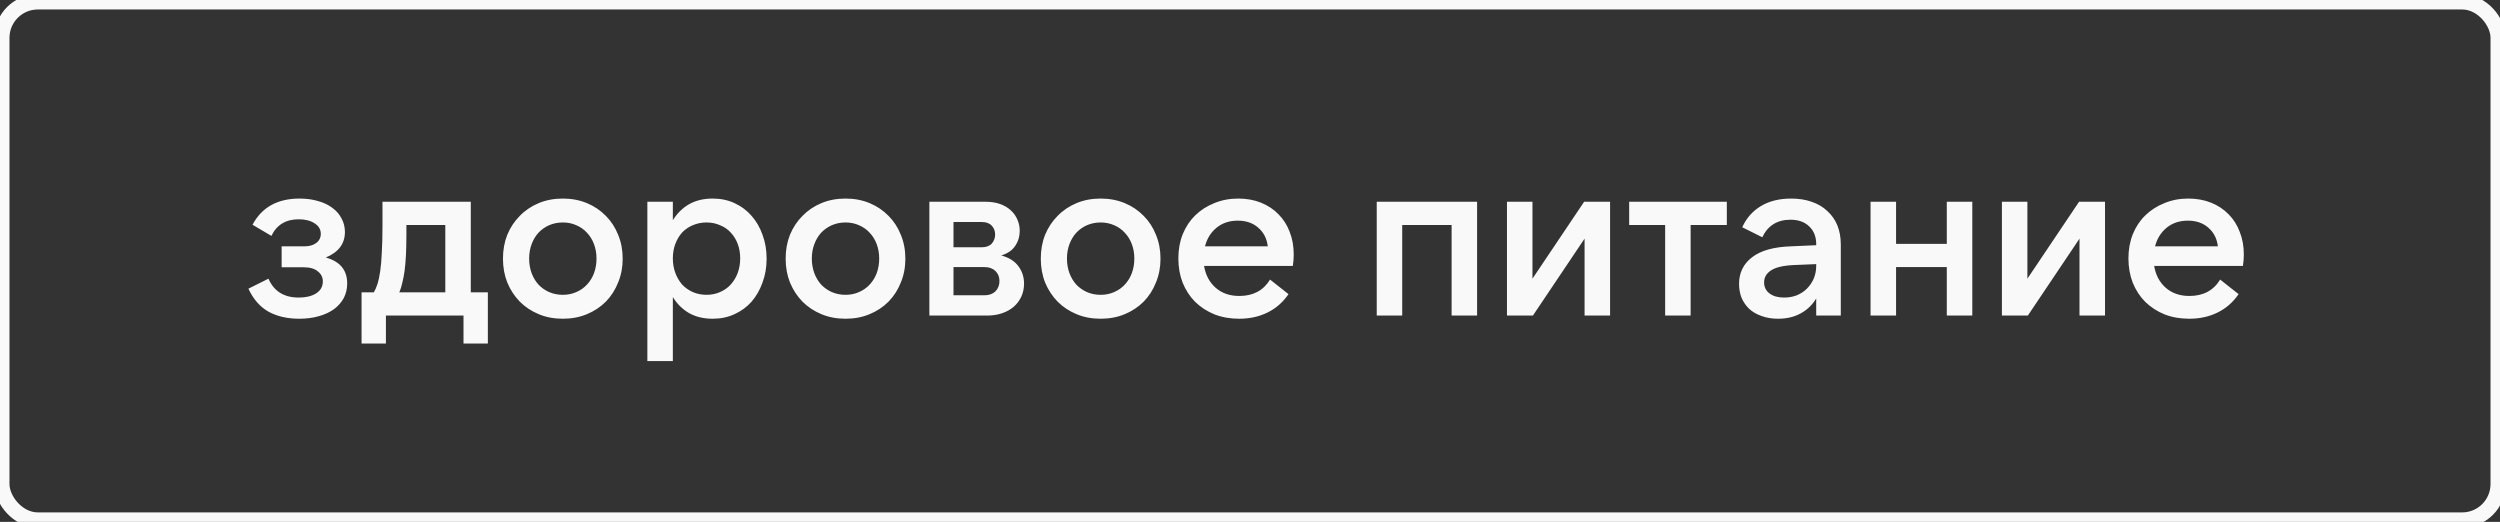 <?xml version="1.0" encoding="UTF-8"?> <svg xmlns="http://www.w3.org/2000/svg" viewBox="0 0 103.003 21.502" fill="none"><rect x="0" y="0" width="103.003" height="21.502" fill="#333333" stroke="none"/><rect x="0.078" y="0.078" width="102.847" height="21.346" rx="1.481" stroke="#F9F9F9" stroke-width="0.625"></rect><path d="M12.326 13.132C11.839 13.132 11.417 13.035 11.061 12.841C10.71 12.641 10.435 12.326 10.235 11.894L11.061 11.482C11.286 12.001 11.701 12.26 12.308 12.26C12.601 12.26 12.839 12.204 13.02 12.091C13.208 11.972 13.301 11.807 13.301 11.594C13.301 11.426 13.233 11.288 13.095 11.182C12.964 11.069 12.773 11.013 12.523 11.013H11.604V10.15H12.533C12.745 10.15 12.911 10.103 13.03 10.01C13.155 9.916 13.217 9.791 13.217 9.635C13.217 9.453 13.133 9.31 12.964 9.203C12.795 9.091 12.576 9.035 12.308 9.035C11.776 9.035 11.401 9.263 11.182 9.719L10.404 9.26C10.785 8.541 11.432 8.181 12.345 8.181C12.626 8.181 12.88 8.216 13.105 8.284C13.336 8.347 13.533 8.441 13.695 8.566C13.858 8.684 13.983 8.828 14.07 8.997C14.164 9.166 14.211 9.353 14.211 9.56C14.211 10.041 13.948 10.391 13.423 10.61C14.011 10.772 14.305 11.129 14.305 11.679C14.305 11.897 14.258 12.097 14.164 12.279C14.07 12.454 13.936 12.607 13.761 12.738C13.586 12.863 13.376 12.96 13.133 13.029C12.889 13.098 12.62 13.132 12.326 13.132ZM18.347 12.044V9.269H16.744V9.691C16.744 10.003 16.737 10.282 16.725 10.525C16.712 10.763 16.694 10.975 16.669 11.163C16.644 11.344 16.612 11.507 16.575 11.651C16.544 11.794 16.503 11.926 16.453 12.044H18.347ZM14.897 14.154V12.044H15.403C15.459 11.951 15.509 11.835 15.553 11.697C15.597 11.56 15.634 11.385 15.665 11.172C15.697 10.96 15.719 10.7 15.731 10.394C15.75 10.088 15.759 9.719 15.759 9.288V8.313H19.397V12.044H20.1V14.154H19.097V13.001H15.9V14.154H14.897ZM23.189 13.132C22.826 13.132 22.495 13.07 22.195 12.944C21.895 12.819 21.635 12.648 21.417 12.429C21.198 12.204 21.026 11.941 20.901 11.641C20.782 11.341 20.723 11.013 20.723 10.657C20.723 10.3 20.782 9.972 20.901 9.672C21.026 9.372 21.198 9.113 21.417 8.894C21.635 8.669 21.895 8.494 22.195 8.369C22.495 8.244 22.826 8.181 23.189 8.181C23.551 8.181 23.883 8.244 24.183 8.369C24.483 8.494 24.742 8.669 24.961 8.894C25.18 9.113 25.348 9.372 25.467 9.672C25.592 9.972 25.655 10.3 25.655 10.657C25.655 11.013 25.592 11.341 25.467 11.641C25.348 11.941 25.18 12.204 24.961 12.429C24.742 12.648 24.483 12.819 24.183 12.944C23.883 13.07 23.551 13.132 23.189 13.132ZM23.189 12.147C23.389 12.147 23.573 12.11 23.742 12.035C23.917 11.96 24.064 11.857 24.183 11.726C24.308 11.594 24.405 11.438 24.473 11.257C24.542 11.069 24.577 10.869 24.577 10.657C24.577 10.438 24.542 10.238 24.473 10.057C24.405 9.875 24.308 9.719 24.183 9.588C24.064 9.456 23.917 9.353 23.742 9.278C23.573 9.203 23.389 9.166 23.189 9.166C22.989 9.166 22.801 9.203 22.626 9.278C22.457 9.353 22.311 9.456 22.186 9.588C22.067 9.719 21.973 9.875 21.904 10.057C21.836 10.238 21.801 10.438 21.801 10.657C21.801 10.869 21.836 11.069 21.904 11.257C21.973 11.438 22.067 11.594 22.186 11.726C22.311 11.857 22.457 11.96 22.626 12.035C22.801 12.11 22.989 12.147 23.189 12.147ZM29.11 12.147C29.31 12.147 29.494 12.11 29.663 12.035C29.838 11.96 29.985 11.857 30.104 11.726C30.229 11.588 30.326 11.429 30.394 11.247C30.463 11.06 30.497 10.86 30.497 10.647C30.497 10.428 30.463 10.228 30.394 10.047C30.326 9.866 30.229 9.71 30.104 9.578C29.985 9.447 29.838 9.347 29.663 9.278C29.494 9.203 29.31 9.166 29.11 9.166C28.91 9.166 28.722 9.203 28.547 9.278C28.378 9.347 28.232 9.447 28.106 9.578C27.988 9.71 27.894 9.866 27.825 10.047C27.756 10.228 27.722 10.428 27.722 10.647C27.722 10.86 27.756 11.06 27.825 11.247C27.894 11.429 27.988 11.588 28.106 11.726C28.232 11.857 28.378 11.96 28.547 12.035C28.722 12.11 28.91 12.147 29.11 12.147ZM29.363 13.132C28.988 13.132 28.663 13.054 28.388 12.898C28.119 12.741 27.897 12.523 27.722 12.241V14.876H26.672V8.313H27.722V9.072C27.897 8.791 28.119 8.572 28.388 8.416C28.663 8.259 28.988 8.181 29.363 8.181C29.694 8.181 29.994 8.244 30.263 8.369C30.538 8.494 30.772 8.669 30.966 8.894C31.16 9.113 31.31 9.372 31.416 9.672C31.529 9.972 31.585 10.3 31.585 10.657C31.585 11.013 31.529 11.341 31.416 11.641C31.31 11.941 31.16 12.204 30.966 12.429C30.772 12.648 30.538 12.819 30.263 12.944C29.994 13.07 29.694 13.132 29.363 13.132ZM34.836 13.132C34.474 13.132 34.142 13.07 33.842 12.944C33.542 12.819 33.283 12.648 33.064 12.429C32.845 12.204 32.673 11.941 32.548 11.641C32.429 11.341 32.37 11.013 32.37 10.657C32.37 10.3 32.429 9.972 32.548 9.672C32.673 9.372 32.845 9.113 33.064 8.894C33.283 8.669 33.542 8.494 33.842 8.369C34.142 8.244 34.474 8.181 34.836 8.181C35.199 8.181 35.53 8.244 35.83 8.369C36.13 8.494 36.389 8.669 36.608 8.894C36.827 9.113 36.996 9.372 37.114 9.672C37.24 9.972 37.302 10.3 37.302 10.657C37.302 11.013 37.24 11.341 37.114 11.641C36.996 11.941 36.827 12.204 36.608 12.429C36.389 12.648 36.13 12.819 35.83 12.944C35.53 13.07 35.199 13.132 34.836 13.132ZM34.836 12.147C35.036 12.147 35.221 12.11 35.389 12.035C35.564 11.96 35.711 11.857 35.83 11.726C35.955 11.594 36.052 11.438 36.121 11.257C36.189 11.069 36.224 10.869 36.224 10.657C36.224 10.438 36.189 10.238 36.121 10.057C36.052 9.875 35.955 9.719 35.83 9.588C35.711 9.456 35.564 9.353 35.389 9.278C35.221 9.203 35.036 9.166 34.836 9.166C34.636 9.166 34.449 9.203 34.274 9.278C34.105 9.353 33.958 9.456 33.833 9.588C33.714 9.719 33.62 9.875 33.552 10.057C33.483 10.238 33.448 10.438 33.448 10.657C33.448 10.869 33.483 11.069 33.552 11.257C33.62 11.438 33.714 11.594 33.833 11.726C33.958 11.857 34.105 11.96 34.274 12.035C34.449 12.11 34.636 12.147 34.836 12.147ZM39.285 12.166H40.56C40.748 12.166 40.898 12.113 41.01 12.007C41.123 11.894 41.179 11.751 41.179 11.576C41.179 11.407 41.123 11.269 41.01 11.163C40.898 11.057 40.748 11.004 40.56 11.004H39.285V12.166ZM39.285 10.188H40.448C40.629 10.188 40.766 10.138 40.86 10.038C40.954 9.932 41.001 9.807 41.001 9.663C41.001 9.519 40.954 9.397 40.86 9.297C40.766 9.197 40.629 9.147 40.448 9.147H39.285V10.188ZM38.291 13.001V8.313H40.607C40.832 8.313 41.032 8.344 41.207 8.406C41.382 8.469 41.529 8.556 41.648 8.669C41.767 8.775 41.857 8.903 41.92 9.053C41.982 9.197 42.014 9.35 42.014 9.513C42.014 9.744 41.951 9.95 41.826 10.132C41.707 10.313 41.516 10.444 41.254 10.525C41.573 10.613 41.807 10.76 41.957 10.966C42.114 11.172 42.192 11.413 42.192 11.688C42.192 11.882 42.154 12.06 42.079 12.222C42.004 12.385 41.898 12.526 41.76 12.644C41.629 12.757 41.47 12.844 41.282 12.907C41.101 12.969 40.901 13.001 40.682 13.001H38.291ZM45.348 13.132C44.985 13.132 44.654 13.07 44.354 12.944C44.054 12.819 43.794 12.648 43.576 12.429C43.357 12.204 43.185 11.941 43.06 11.641C42.941 11.341 42.882 11.013 42.882 10.657C42.882 10.3 42.941 9.972 43.06 9.672C43.185 9.372 43.357 9.113 43.576 8.894C43.794 8.669 44.054 8.494 44.354 8.369C44.654 8.244 44.985 8.181 45.348 8.181C45.71 8.181 46.042 8.244 46.342 8.369C46.642 8.494 46.901 8.669 47.12 8.894C47.339 9.113 47.508 9.372 47.626 9.672C47.751 9.972 47.814 10.3 47.814 10.657C47.814 11.013 47.751 11.341 47.626 11.641C47.508 11.941 47.339 12.204 47.12 12.429C46.901 12.648 46.642 12.819 46.342 12.944C46.042 13.07 45.71 13.132 45.348 13.132ZM45.348 12.147C45.548 12.147 45.732 12.11 45.901 12.035C46.076 11.96 46.223 11.857 46.342 11.726C46.467 11.594 46.564 11.438 46.632 11.257C46.701 11.069 46.736 10.869 46.736 10.657C46.736 10.438 46.701 10.238 46.632 10.057C46.564 9.875 46.467 9.719 46.342 9.588C46.223 9.456 46.076 9.353 45.901 9.278C45.732 9.203 45.548 9.166 45.348 9.166C45.148 9.166 44.96 9.203 44.785 9.278C44.617 9.353 44.47 9.456 44.345 9.588C44.226 9.719 44.132 9.875 44.063 10.057C43.995 10.238 43.96 10.438 43.96 10.657C43.96 10.869 43.995 11.069 44.063 11.257C44.132 11.438 44.226 11.594 44.345 11.726C44.47 11.857 44.617 11.96 44.785 12.035C44.96 12.11 45.148 12.147 45.348 12.147ZM49.647 10.15H52.234C52.197 9.832 52.066 9.575 51.841 9.381C51.622 9.188 51.341 9.091 50.997 9.091C50.653 9.091 50.362 9.188 50.125 9.381C49.887 9.575 49.728 9.832 49.647 10.15ZM51.053 13.132C50.684 13.132 50.347 13.073 50.041 12.954C49.734 12.829 49.469 12.657 49.243 12.438C49.025 12.219 48.853 11.957 48.728 11.651C48.609 11.344 48.55 11.01 48.55 10.647C48.55 10.285 48.609 9.953 48.728 9.653C48.853 9.347 49.025 9.088 49.243 8.875C49.469 8.656 49.731 8.488 50.031 8.369C50.331 8.244 50.659 8.181 51.016 8.181C51.36 8.181 51.672 8.238 51.953 8.35C52.234 8.463 52.475 8.622 52.675 8.828C52.875 9.028 53.029 9.269 53.135 9.55C53.247 9.832 53.303 10.144 53.303 10.488C53.303 10.557 53.3 10.632 53.294 10.713C53.288 10.788 53.278 10.869 53.266 10.957H49.609C49.672 11.332 49.831 11.632 50.087 11.857C50.344 12.082 50.669 12.194 51.063 12.194C51.631 12.194 52.053 11.969 52.328 11.519L53.088 12.119C52.856 12.457 52.566 12.71 52.216 12.879C51.872 13.048 51.485 13.132 51.053 13.132ZM56.723 8.313H60.858V13.001H59.808V9.269H57.773V13.001H56.723V8.313ZM63.139 8.313V11.482L65.268 8.313H66.337V13.001H65.286V9.832L63.158 13.001H62.089V8.313H63.139ZM71.147 8.313V9.269H69.656V13.001H68.606V9.269H67.124V8.313H71.147ZM74.83 10.882L73.93 10.919C73.48 10.938 73.158 11.013 72.964 11.144C72.776 11.269 72.683 11.432 72.683 11.632C72.683 11.826 72.758 11.979 72.908 12.091C73.058 12.204 73.258 12.26 73.508 12.26C73.695 12.26 73.87 12.229 74.033 12.166C74.195 12.097 74.333 12.007 74.445 11.894C74.564 11.776 74.658 11.638 74.727 11.482C74.795 11.319 74.83 11.144 74.83 10.957V10.882ZM74.83 13.001V12.298C74.667 12.566 74.452 12.773 74.183 12.916C73.92 13.06 73.611 13.132 73.255 13.132C73.005 13.132 72.779 13.094 72.579 13.02C72.379 12.951 72.211 12.854 72.073 12.729C71.936 12.598 71.83 12.444 71.754 12.269C71.686 12.094 71.651 11.904 71.651 11.697C71.651 11.241 71.83 10.875 72.186 10.6C72.542 10.325 73.07 10.175 73.77 10.15L74.83 10.103V10.057C74.83 9.757 74.736 9.516 74.548 9.335C74.361 9.147 74.102 9.053 73.77 9.053C73.226 9.053 72.839 9.294 72.608 9.775L71.783 9.363C71.951 8.988 72.208 8.697 72.551 8.491C72.895 8.284 73.311 8.181 73.799 8.181C74.111 8.181 74.392 8.225 74.642 8.313C74.899 8.4 75.114 8.528 75.289 8.697C75.471 8.86 75.608 9.056 75.702 9.288C75.796 9.519 75.843 9.782 75.843 10.075V13.001H74.83ZM81.261 8.313V13.001H80.21V11.004H78.12V13.001H77.069V8.313H78.12V10.047H80.21V8.313H81.261ZM83.531 8.313V11.482L85.66 8.313H86.729V13.001H85.678V9.832L83.55 13.001H82.481V8.313H83.531ZM88.791 10.15H91.379C91.342 9.832 91.211 9.575 90.986 9.381C90.767 9.188 90.486 9.091 90.142 9.091C89.798 9.091 89.507 9.188 89.27 9.381C89.032 9.575 88.873 9.832 88.791 10.15ZM90.198 13.132C89.829 13.132 89.491 13.073 89.185 12.954C88.879 12.829 88.613 12.657 88.388 12.438C88.169 12.219 87.997 11.957 87.873 11.651C87.754 11.344 87.694 11.01 87.694 10.647C87.694 10.285 87.754 9.953 87.873 9.653C87.997 9.347 88.169 9.088 88.388 8.875C88.613 8.656 88.876 8.488 89.176 8.369C89.476 8.244 89.804 8.181 90.16 8.181C90.504 8.181 90.817 8.238 91.098 8.35C91.379 8.463 91.62 8.622 91.82 8.828C92.02 9.028 92.173 9.269 92.279 9.55C92.392 9.832 92.448 10.144 92.448 10.488C92.448 10.557 92.445 10.632 92.439 10.713C92.433 10.788 92.423 10.869 92.411 10.957H88.754C88.817 11.332 88.976 11.632 89.232 11.857C89.488 12.082 89.813 12.194 90.207 12.194C90.776 12.194 91.198 11.969 91.473 11.519L92.233 12.119C92.001 12.457 91.711 12.71 91.361 12.879C91.017 13.048 90.629 13.132 90.198 13.132Z" fill="#F9F9F9"></path></svg> 